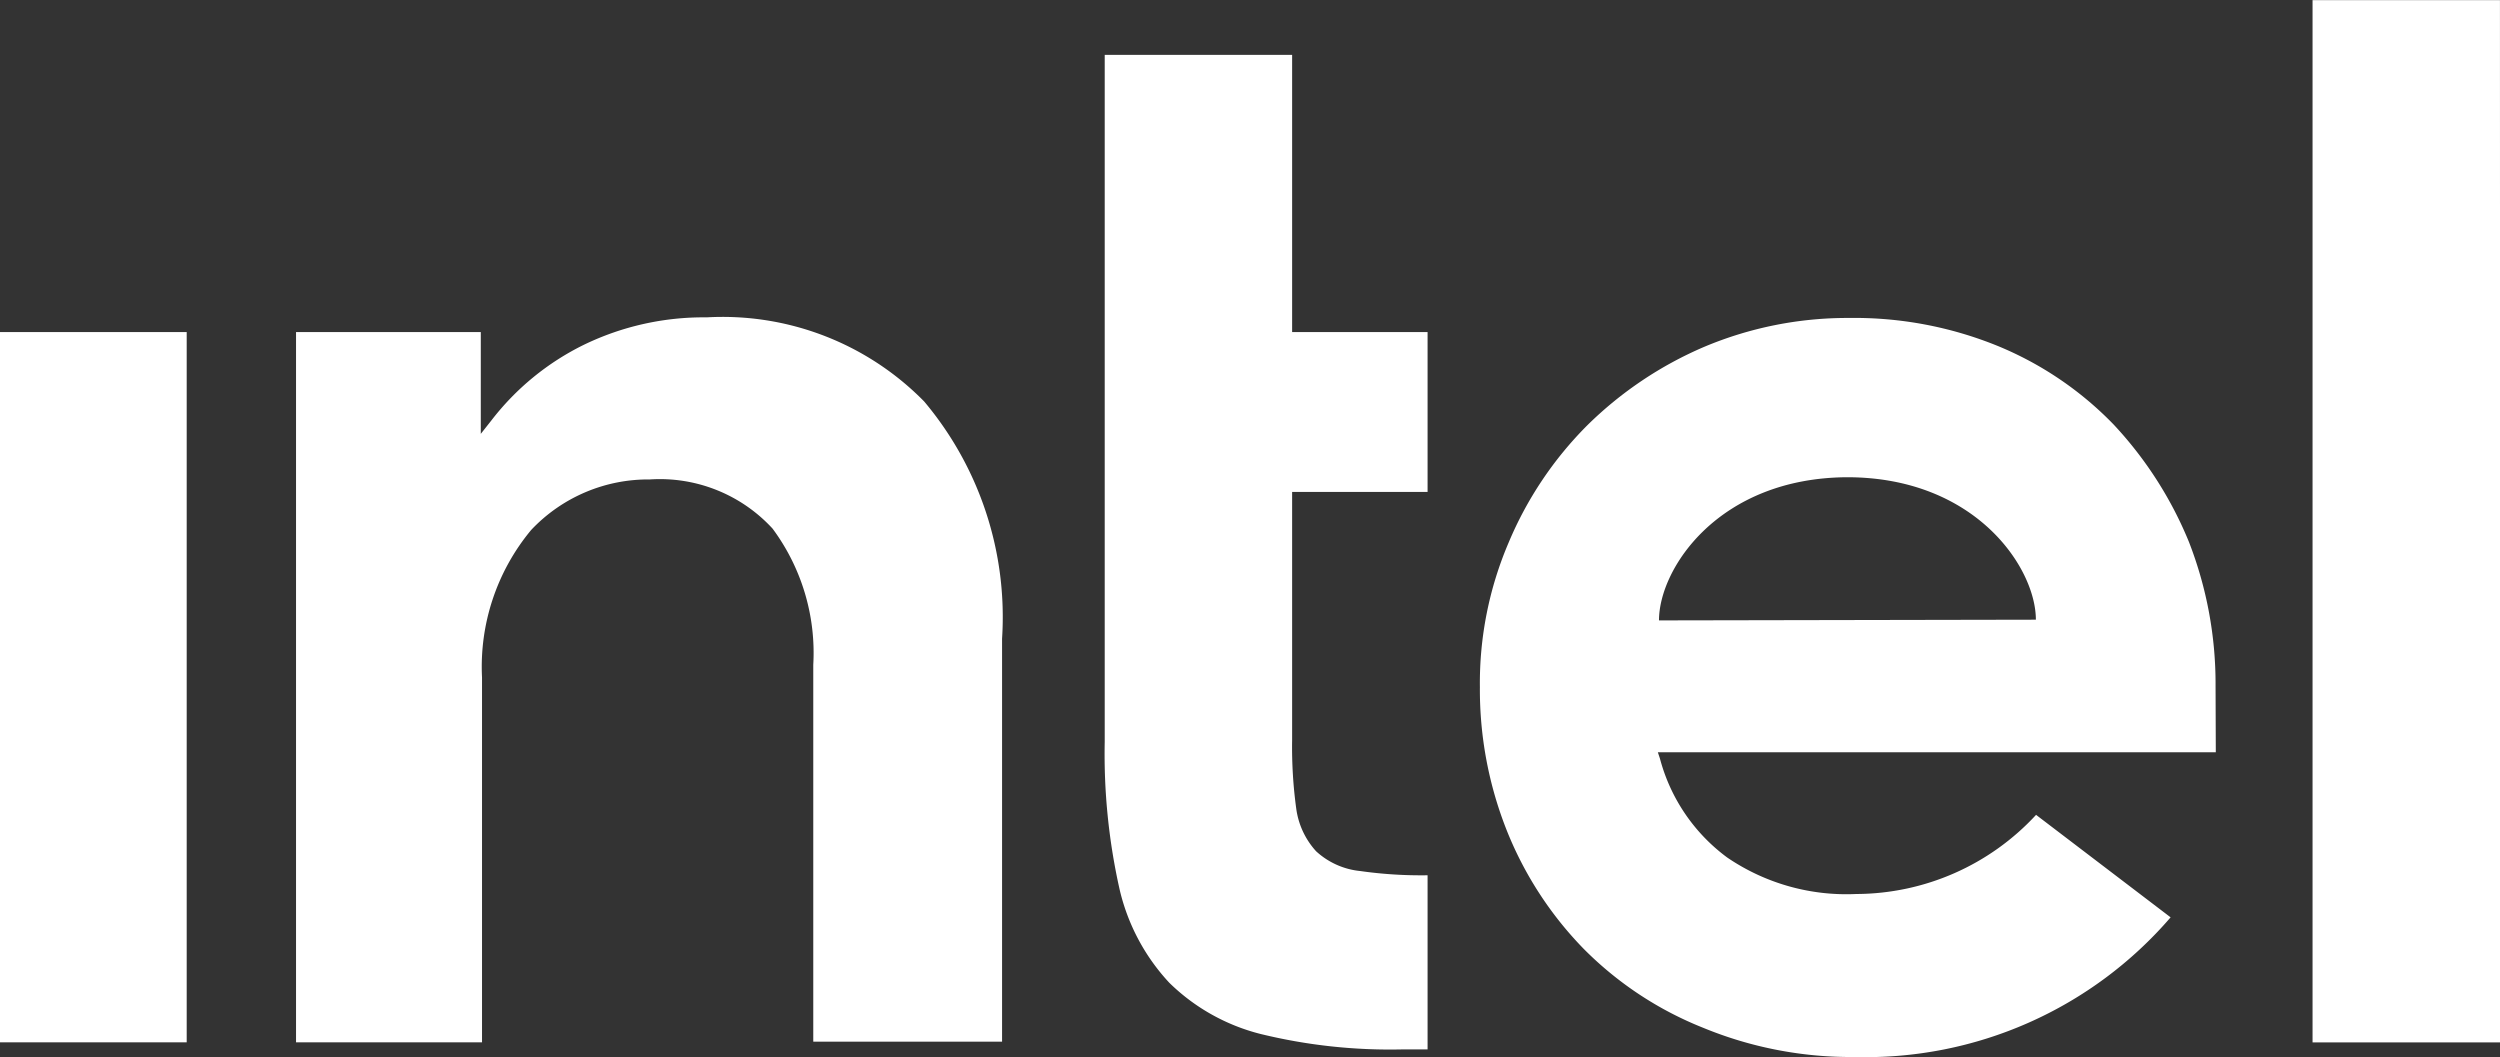 <svg xmlns="http://www.w3.org/2000/svg" width="63.177" height="26.711" viewBox="0 0 63.177 26.711"><rect x="0" y="0" width="63.177" height="26.711" fill="#333333" stroke="none"/><path id="Path_26247" data-name="Path 26247" d="M808.637,400.8h-4.718v17.949h4.718Zm31.358,18.127v-4.4a10.967,10.967,0,0,1-1.7-.107,1.929,1.929,0,0,1-1.117-.5,1.992,1.992,0,0,1-.5-1.064,11.474,11.474,0,0,1-.106-1.738v-6.279h3.423V400.8h-3.423v-7.006h-4.736v17.364a15.615,15.615,0,0,0,.372,3.707,5.183,5.183,0,0,0,1.259,2.377,5.066,5.066,0,0,0,2.306,1.295,13.767,13.767,0,0,0,3.6.39Zm27.1-26.516h-4.736v26.339H867.1Zm-39.819,10.145a7.135,7.135,0,0,0-5.5-2.128,6.932,6.932,0,0,0-3.1.692,6.642,6.642,0,0,0-2.341,1.915l-.266.337V400.8H811.4v17.949h4.7v-9.223a5.409,5.409,0,0,1,1.242-3.725,4.065,4.065,0,0,1,3-1.277,3.867,3.867,0,0,1,3.1,1.242,5.273,5.273,0,0,1,1.029,3.441v9.525h4.771V408.548a8.46,8.46,0,0,0-1.969-5.995m32.635,7.183a9.884,9.884,0,0,0-.674-3.636,9.736,9.736,0,0,0-1.9-2.962,8.647,8.647,0,0,0-2.927-1.986,9.6,9.6,0,0,0-3.76-.709,9.332,9.332,0,0,0-3.654.727,9.557,9.557,0,0,0-2.962,1.986,9.25,9.25,0,0,0-1.987,2.962,9.023,9.023,0,0,0-.727,3.654,9.639,9.639,0,0,0,.692,3.654,9.122,9.122,0,0,0,1.933,2.962,8.863,8.863,0,0,0,3,1.986,9.8,9.8,0,0,0,3.849.745,10.167,10.167,0,0,0,7.981-3.529L855.372,413a6.212,6.212,0,0,1-4.541,2,5.349,5.349,0,0,1-3.264-.922,4.555,4.555,0,0,1-1.7-2.5l-.053-.16h14.1Zm-14.065-1.65c0-1.312,1.508-3.6,4.753-3.618,3.246,0,4.771,2.288,4.771,3.6Z" transform="translate(-803.919 -392.408)" fill="#fff"></path></svg>